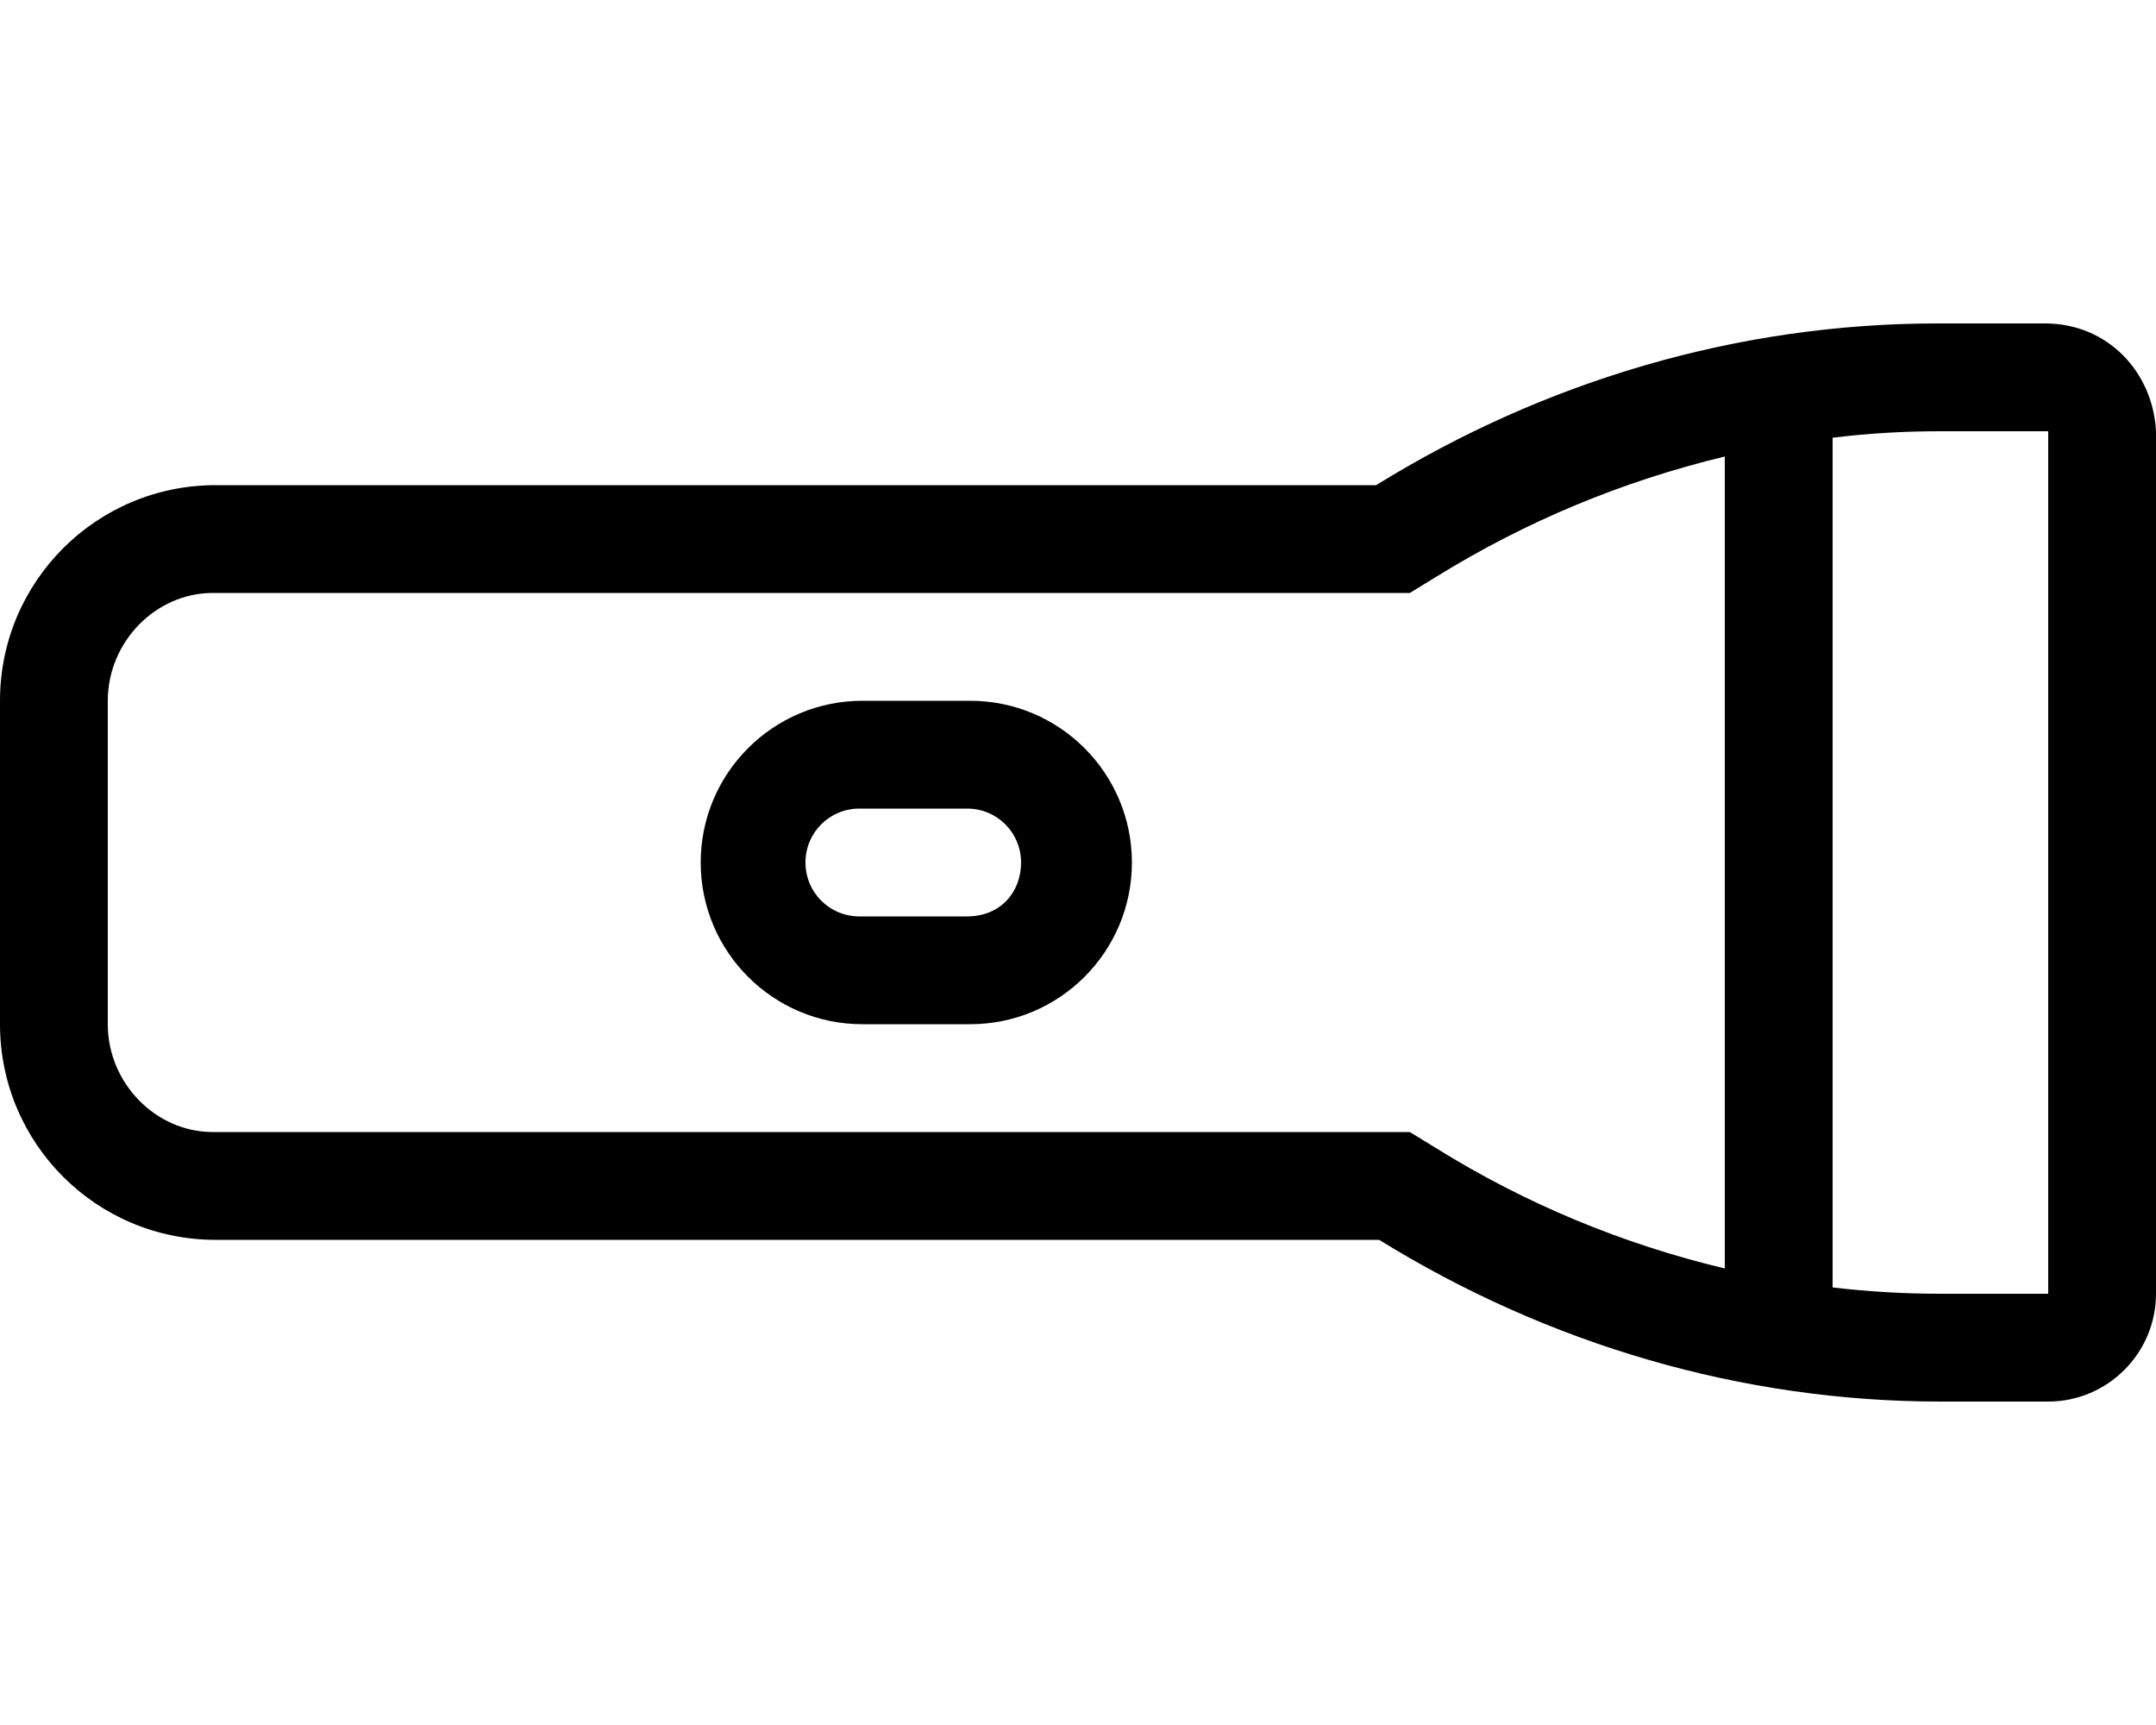 <svg xmlns="http://www.w3.org/2000/svg" viewBox="0 0 640 512"><!--! Font Awesome Pro 6.1.1 by @fontawesome - https://fontawesome.com License - https://fontawesome.com/license (Commercial License) Copyright 2022 Fonticons, Inc. --><path d="M288 208H256C229.5 208 208 229.5 208 256S229.5 304 256 304h32c26.5 0 48-21.5 48-48S314.5 208 288 208zM287.1 272H255.1c-8.875 0-16-7.125-16-16c0-8.875 7.125-16 16-16h32c8.875 0 16 7.125 16 16C303.1 264.9 296.9 272 287.1 272zM607.1 96h-32c-59 0-116.5 17-166.6 48H64c-35.38 0-64 28.62-64 64v96c0 35.38 28.62 64 64 64h345.4c50.13 31 107.6 48 166.6 48h32c17.62 0 32-14.38 32-32V128C639.1 110.4 625.6 96 607.1 96zM512 376.5c-30.38-7.25-59.25-19.25-85.75-35.75L418.5 336H63.1C46.37 336 32 321.6 32 304v-96c0-17.62 14.37-32 31.1-32H418.5l7.75-4.75C452.8 154.8 481.6 142.8 512 135.5V376.5zM608 384h-32c-10.75 0-21.38-.625-32-1.875v-252.2C554.6 128.6 565.3 128 576 128h32V384z"/></svg>